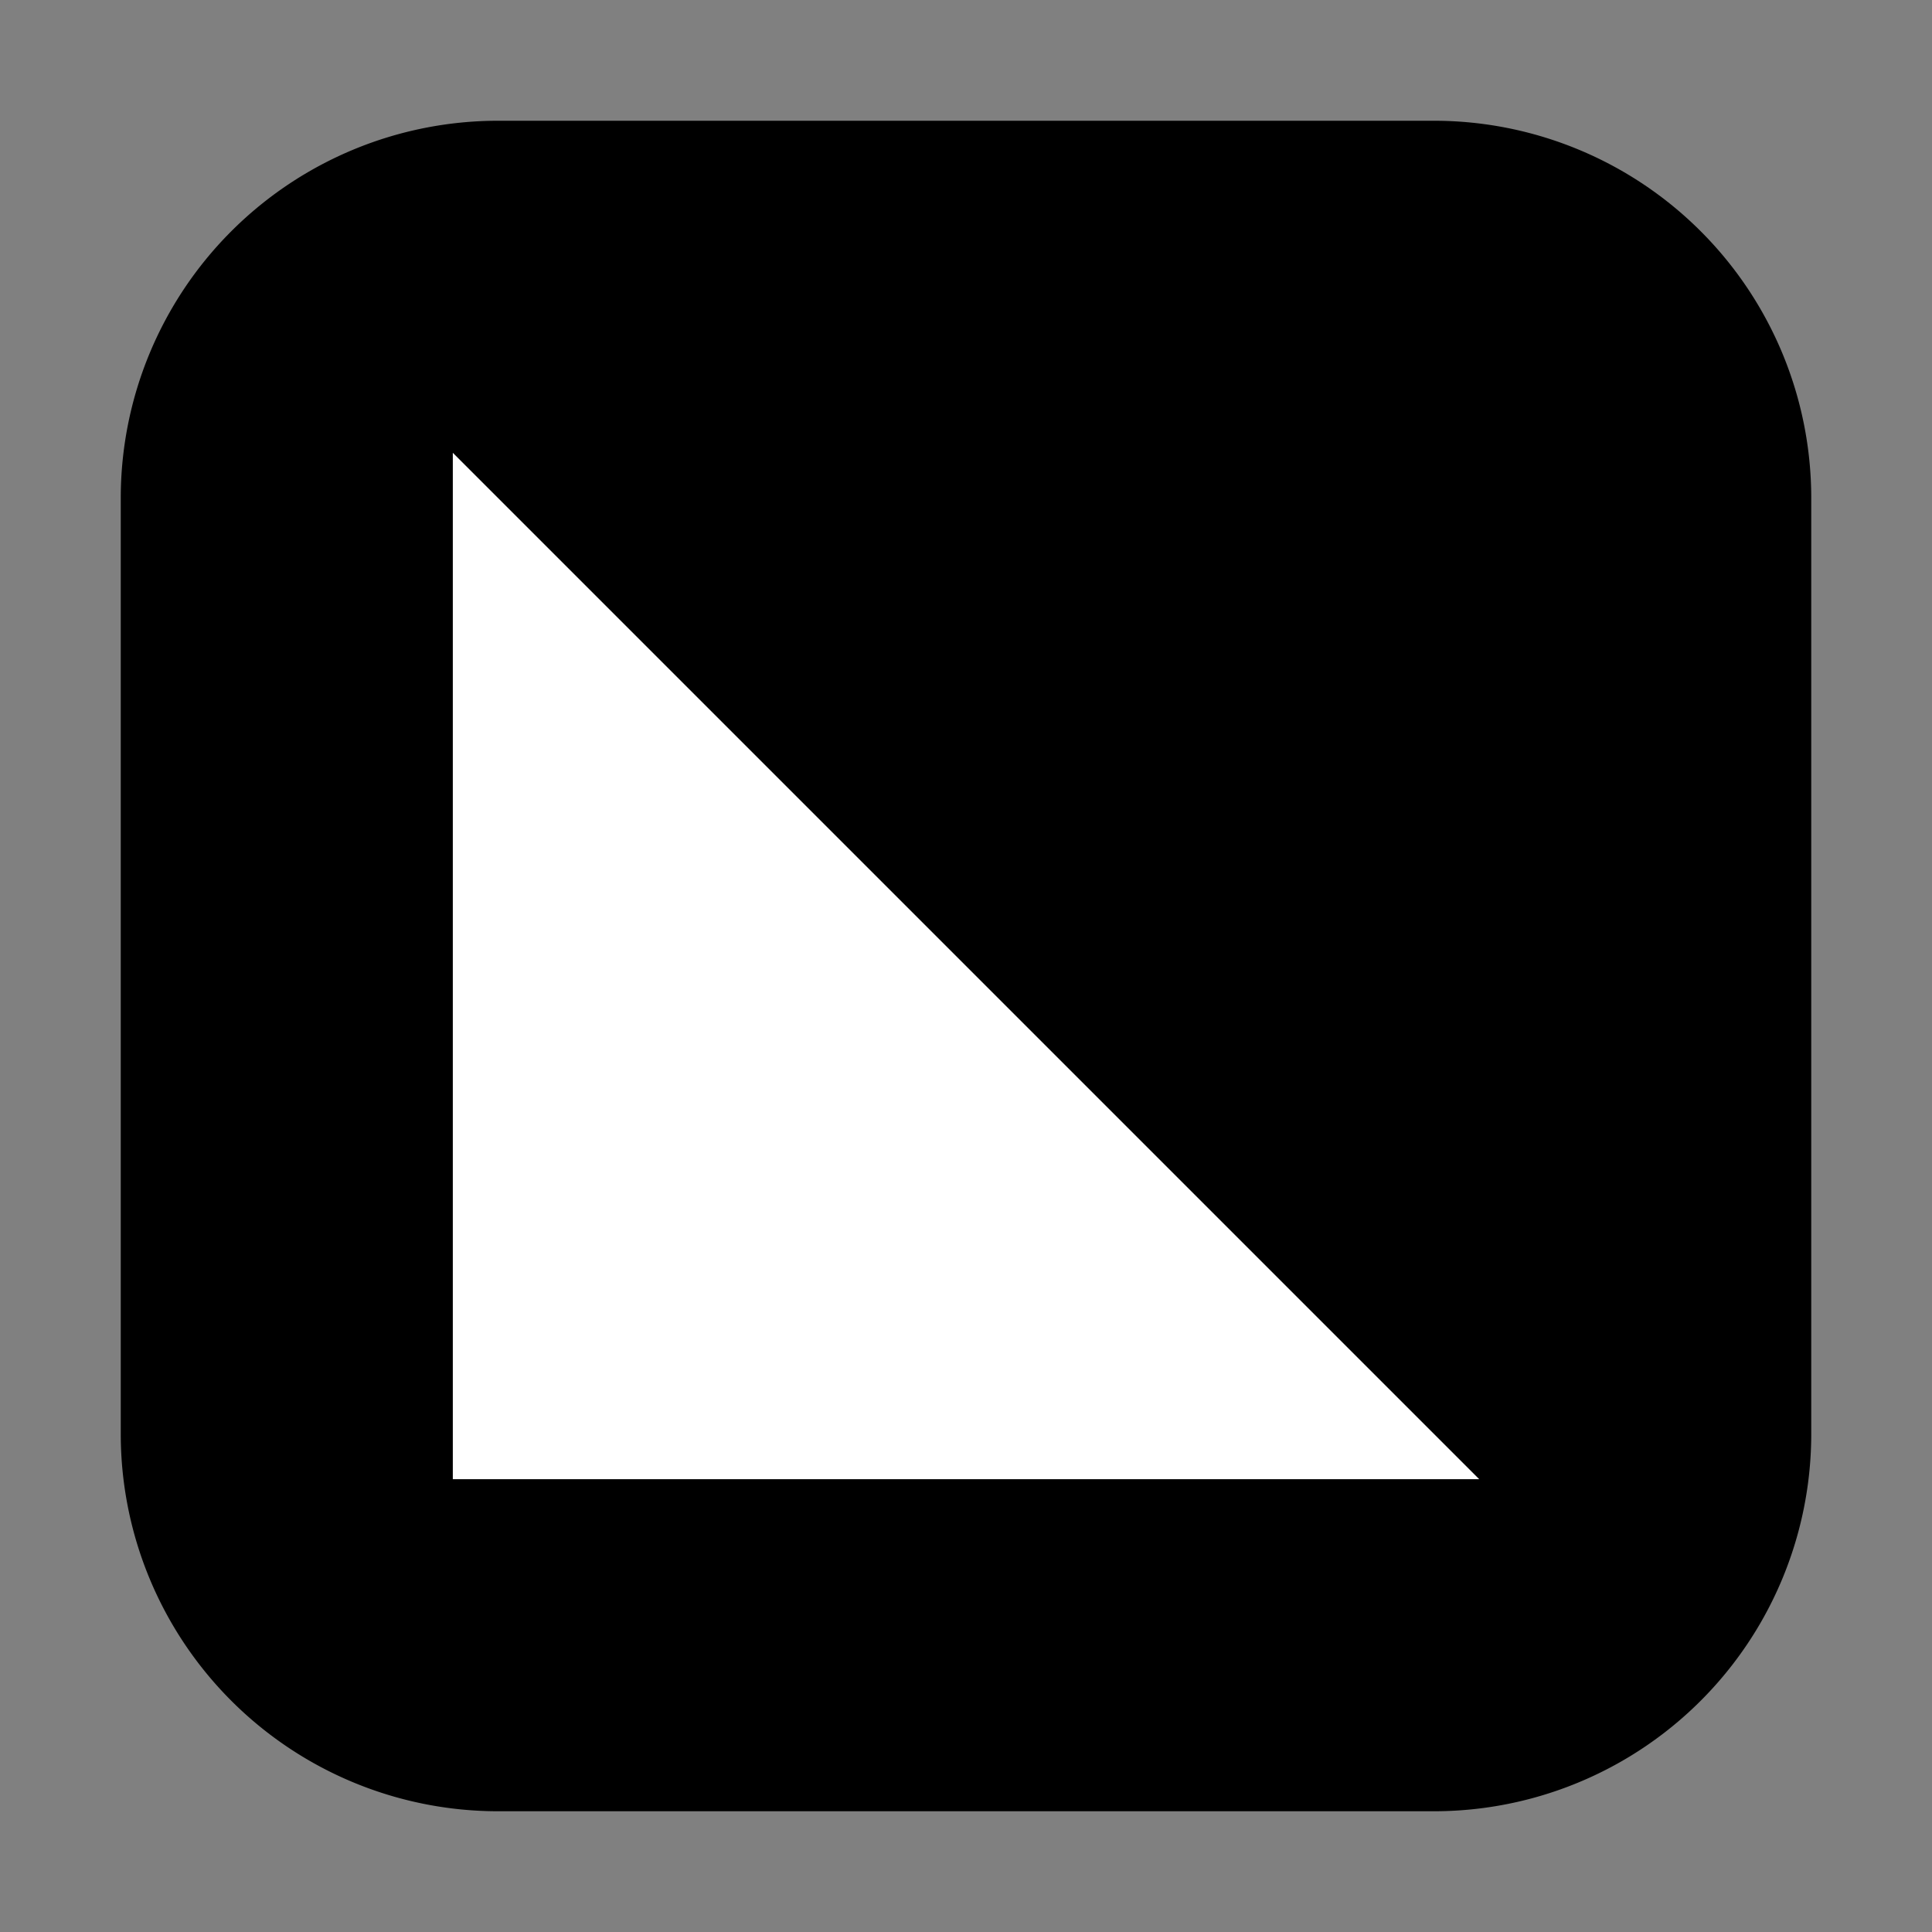 <svg xmlns="http://www.w3.org/2000/svg" width="32" height="32" fill="none"><rect width="100%" height="100%" fill="#808080" stroke="none"/><path fill="#000" d="M23.75 2H8.25A6.25 6.25 0 0 0 2 8.25v15.5A6.25 6.25 0 0 0 8.25 30h15.5A6.25 6.25 0 0 0 30 23.75V8.25A6.25 6.25 0 0 0 23.75 2Z"/><path fill="#fff" d="m7.5 7.5 17 17h-17v-17Z"/></svg>